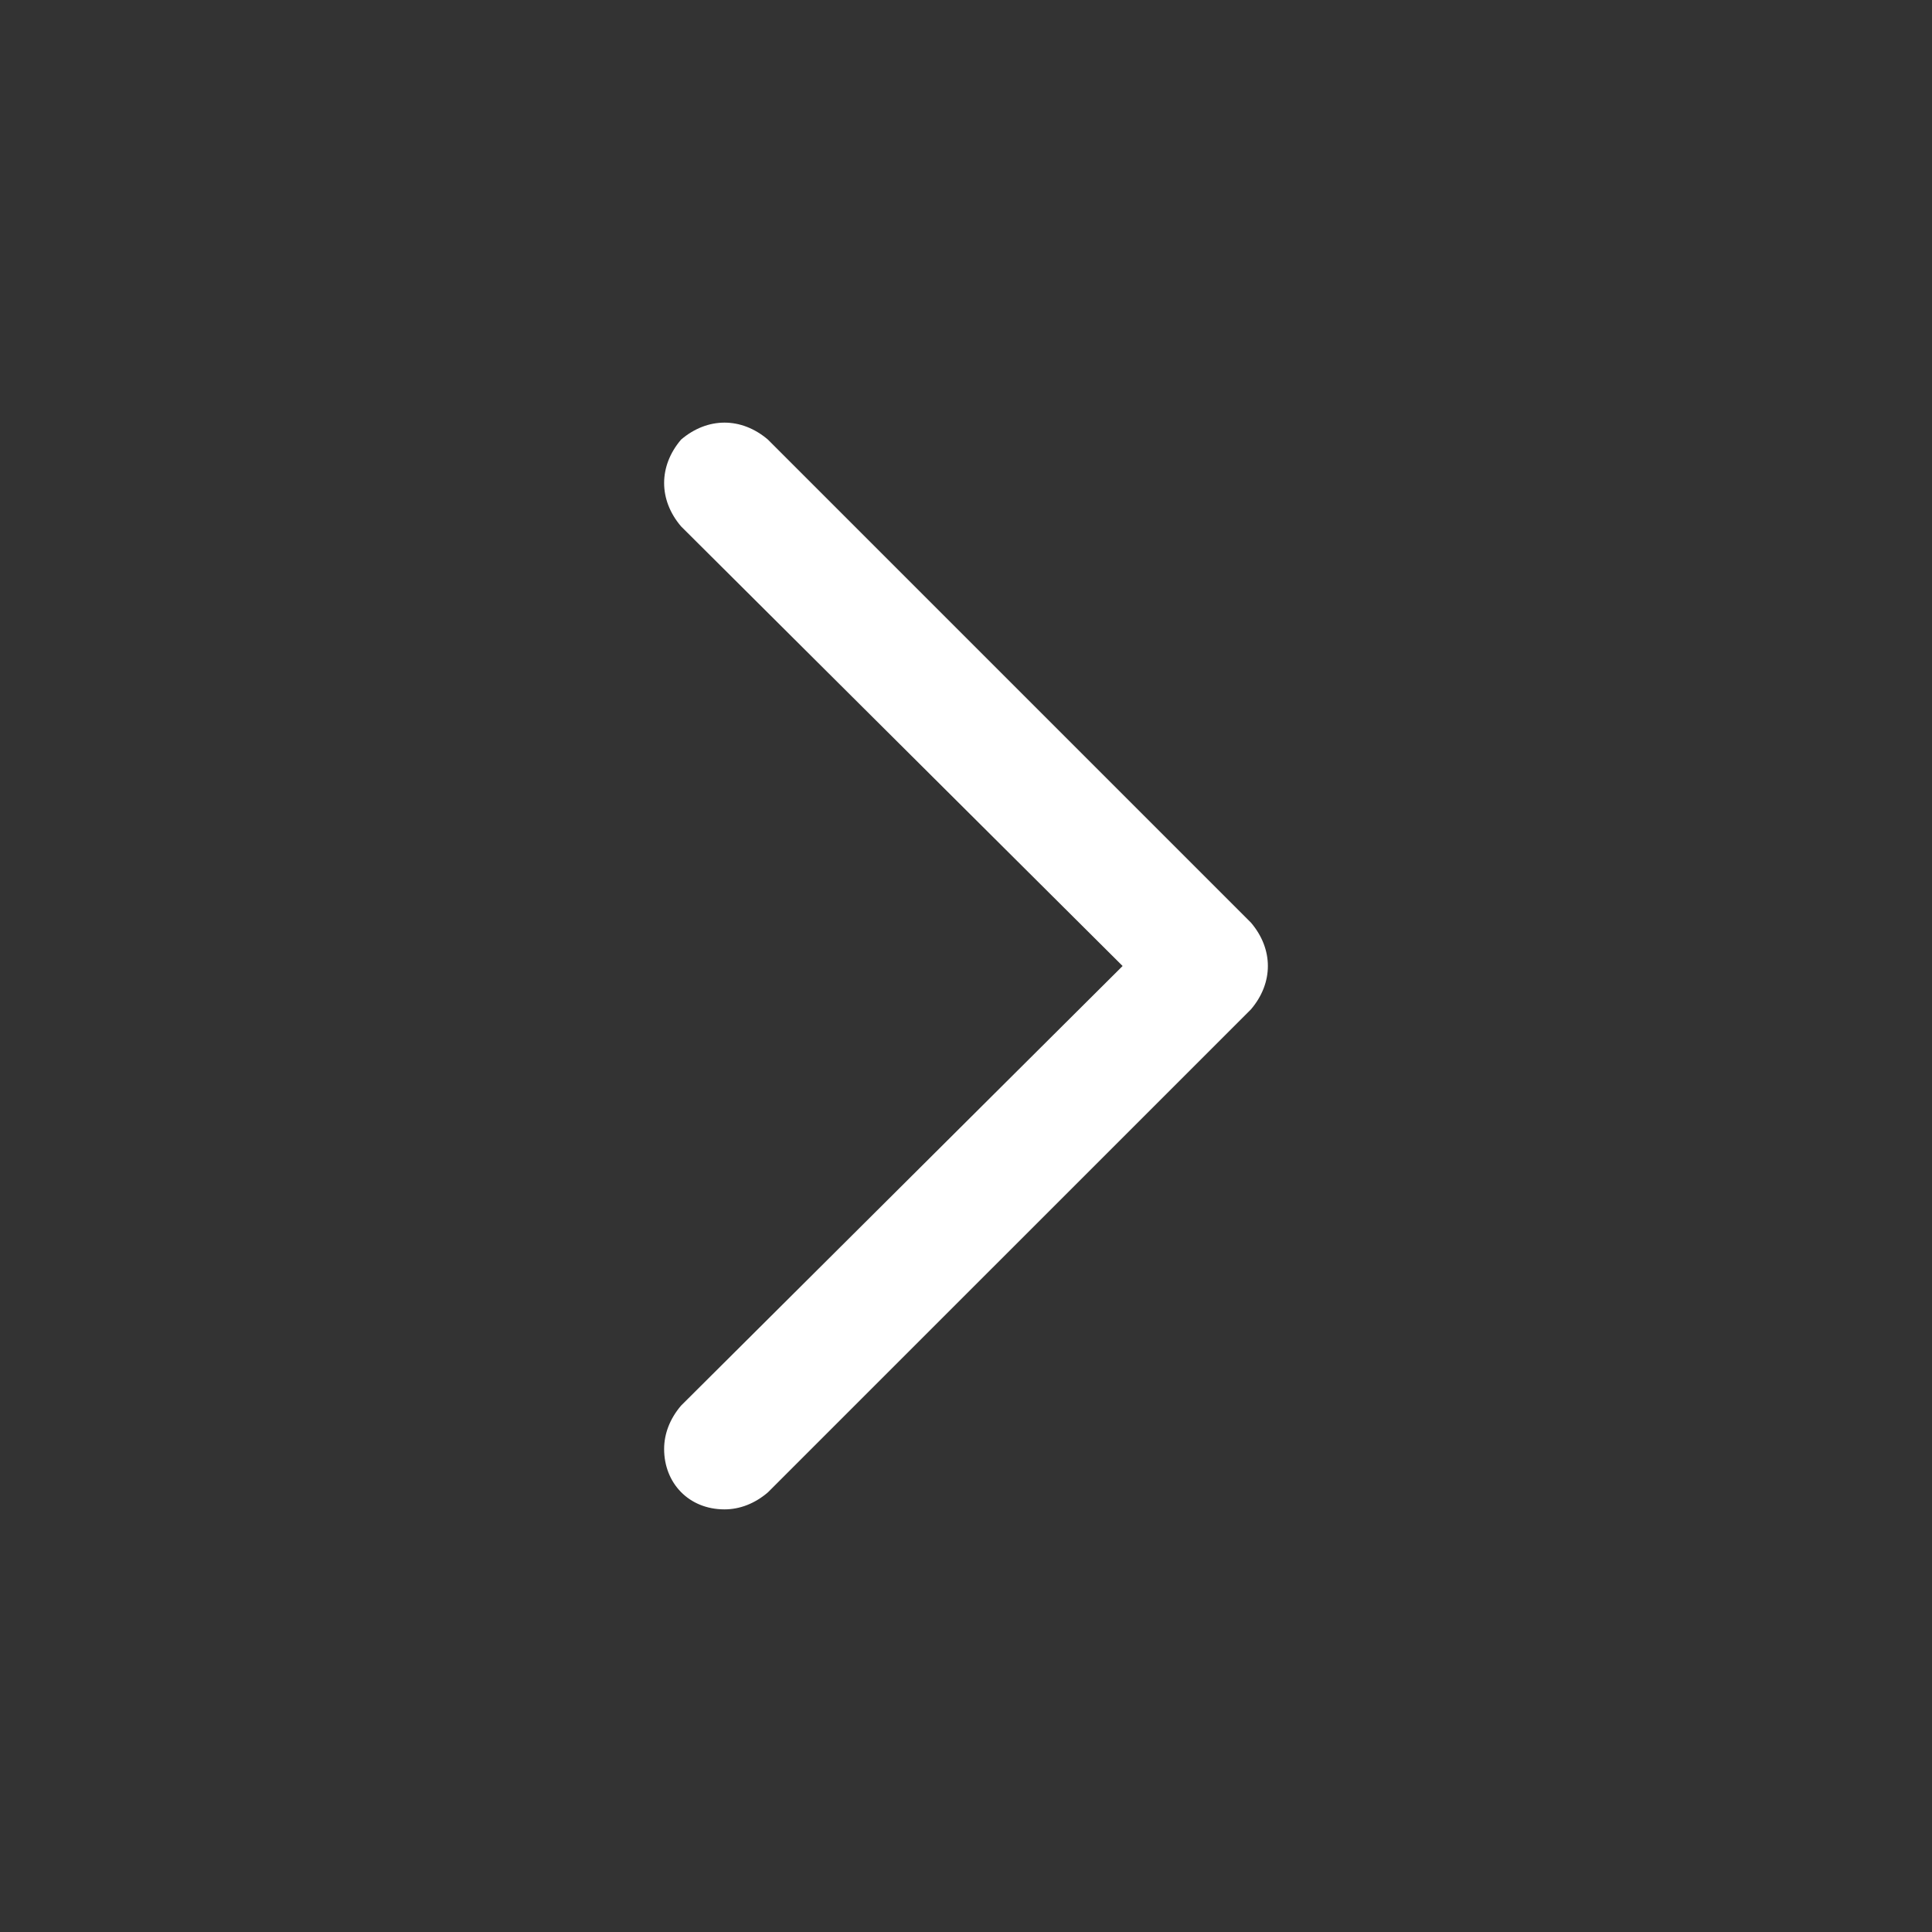 <?xml version="1.0" encoding="UTF-8"?>
<svg width="32px" height="32px" viewBox="0 0 32 32" version="1.1" xmlns="http://www.w3.org/2000/svg" xmlns:xlink="http://www.w3.org/1999/xlink">
    <rect x="0" y="0" width="32" height="32" fill="#333333" stroke="none"/>
    <title>ic-db_navigation_chevron-right_32</title>
    <g id="Symbols" stroke="none" stroke-width="1" fill="none" fill-rule="evenodd">
        <g id="32dp-Icon/Navigation/Chevron-Right" fill="#ffffff">
            <path d="M11,24 C11,24.562 11.406,25 12,25 C12.25,25 12.5,24.906 12.719,24.718 L20.719,16.719 C20.906,16.5 21,16.25 21,16 C21,15.75 20.906,15.5 20.719,15.281 L12.719,7.281 C12.5,7.094 12.25,7 12,7 C11.75,7 11.5,7.094 11.281,7.281 C11.094,7.5 11,7.75 11,8 C11,8.25 11.094,8.5 11.281,8.719 L18.594,16 L11.281,23.281 C11.094,23.5 11,23.75 11,24 Z" id="🎨-Color"></path>
        </g>
    </g>
</svg>